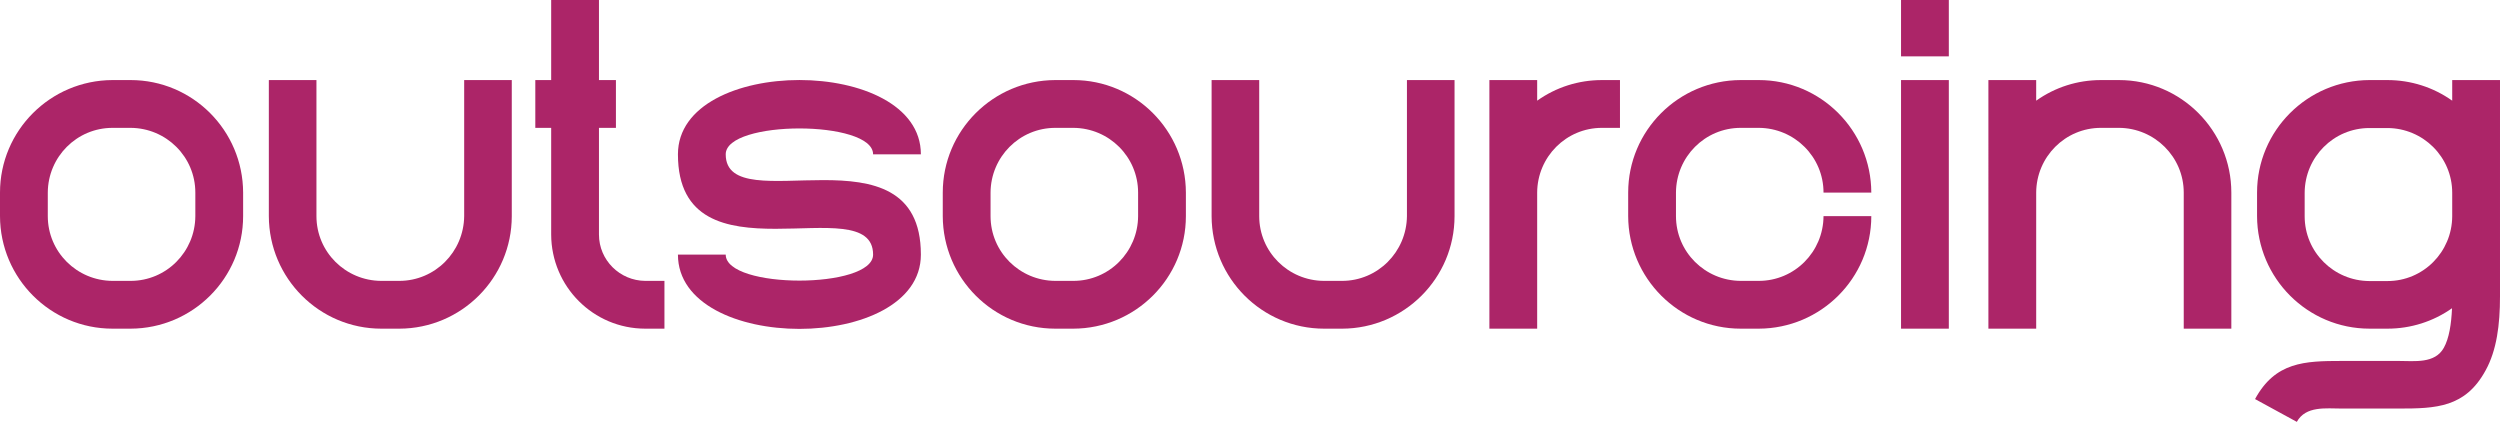 <?xml version="1.0" encoding="UTF-8"?> <svg xmlns="http://www.w3.org/2000/svg" id="Capa_2" data-name="Capa 2" viewBox="0 0 137.07 23.14"><defs><style> .cls-1 { fill: #ac2568; } </style></defs><g id="Capa_1-2" data-name="Capa 1"><g><path class="cls-1" d="M7.16,18.02h-.99c-3.4,0-6.16-2.76-6.17-6.17v-1.29c0-3.4,2.76-6.16,6.17-6.17h.99c3.4,0,6.16,2.76,6.17,6.17v1.29c0,3.4-2.76,6.16-6.17,6.17ZM6.17,15.4h.99c1.96,0,3.54-1.59,3.55-3.55v-1.29c0-1.96-1.59-3.54-3.55-3.55h-.99c-1.96,0-3.54,1.59-3.55,3.55v1.29c0,1.96,1.59,3.54,3.55,3.55Z"></path><path class="cls-1" d="M17.35,4.39v7.46c0,1.96,1.59,3.54,3.55,3.55h.99c1.96,0,3.54-1.59,3.56-3.55v-7.46s2.61,0,2.61,0v7.46c0,3.4-2.76,6.16-6.16,6.17h-.99c-3.4,0-6.16-2.76-6.17-6.17v-7.46h2.62Z"></path><path class="cls-1" d="M36.43,15.4v2.62h-1.05c-2.85,0-5.15-2.31-5.16-5.16v-5.85h-.87v-2.62h.87V0h2.62v4.39h.93v2.62h-.93v5.85c0,1.4,1.14,2.53,2.54,2.54h1.05Z"></path><path class="cls-1" d="M47.87,8.46c0-1.89-8.08-1.89-8.08,0,0,3.72,10.7-1.78,10.7,5.5,0,5.43-13.32,5.43-13.32,0h2.62c0,1.9,8.08,1.9,8.08,0,0-3.72-10.7,1.78-10.7-5.5,0-5.43,13.32-5.43,13.32,0h-2.62Z"></path><path class="cls-1" d="M58.85,18.02h-.99c-3.4,0-6.16-2.76-6.17-6.17v-1.29c0-3.4,2.76-6.16,6.17-6.17h.99c3.4,0,6.16,2.76,6.17,6.17v1.29c0,3.4-2.76,6.16-6.17,6.17ZM57.86,15.4h.99c1.96,0,3.54-1.59,3.55-3.55v-1.29c0-1.96-1.59-3.54-3.55-3.55h-.99c-1.96,0-3.54,1.59-3.55,3.55v1.29c0,1.96,1.59,3.54,3.55,3.55Z"></path><path class="cls-1" d="M69.04,4.39v7.46c0,1.96,1.59,3.54,3.55,3.55h.99c1.96,0,3.54-1.59,3.56-3.55v-7.46s2.61,0,2.61,0v7.46c0,3.4-2.76,6.16-6.16,6.17h-.99c-3.4,0-6.16-2.76-6.17-6.17v-7.46h2.62Z"></path><path class="cls-1" d="M81.66,4.39h2.62v1.13c1.04-.74,2.27-1.13,3.55-1.13h.99v2.62h-.99c-1.96,0-3.54,1.59-3.55,3.55v7.46h-2.62V4.39Z"></path><path class="cls-1" d="M102.6,11.85c0,3.4-2.76,6.16-6.17,6.17h-.99c-3.4,0-6.16-2.77-6.17-6.17v-1.29c0-3.4,2.76-6.16,6.17-6.17h.99c3.4,0,6.16,2.76,6.17,6.17h-2.62c0-1.96-1.59-3.54-3.55-3.55h-.99c-1.96,0-3.54,1.59-3.55,3.55v1.29c0,1.96,1.59,3.54,3.55,3.55h.99c1.96,0,3.54-1.59,3.55-3.55h2.62Z"></path><path class="cls-1" d="M104.23,3.09V0h2.62v3.09h-2.62ZM104.23,18.02V4.39h2.62v13.63h-2.62Z"></path><path class="cls-1" d="M122.34,18.02h-2.61v-7.46c0-1.96-1.6-3.54-3.55-3.55h-.99c-1.96,0-3.54,1.59-3.55,3.55v7.46h-2.62V4.39h2.62v1.13c1.04-.74,2.27-1.13,3.55-1.13h.99c3.4,0,6.16,2.77,6.16,6.17v7.46Z"></path><path class="cls-1" d="M130.9,4.39c1.27,0,2.51.39,3.55,1.13v-1.13h2.62v11.88c0,1.53-.18,2.94-.79,4.04-1.11,2.04-2.72,2.09-4.76,2.09h-3.12c-.86,0-1.98-.16-2.47.73l-2.29-1.25c1.11-2.04,2.72-2.09,4.76-2.09h3.12c.86,0,1.98.16,2.47-.72.29-.52.41-1.29.45-2.17-1.03.73-2.27,1.12-3.53,1.12h-.99c-3.4,0-6.16-2.76-6.17-6.17v-1.29c0-3.4,2.76-6.16,6.17-6.17h.99ZM130.9,7.02h-.99c-1.96,0-3.54,1.59-3.55,3.55v1.29c0,1.96,1.59,3.54,3.55,3.55h.99c1.96,0,3.54-1.59,3.55-3.55v-1.29c0-1.96-1.59-3.54-3.55-3.55Z"></path></g></g></svg> 
